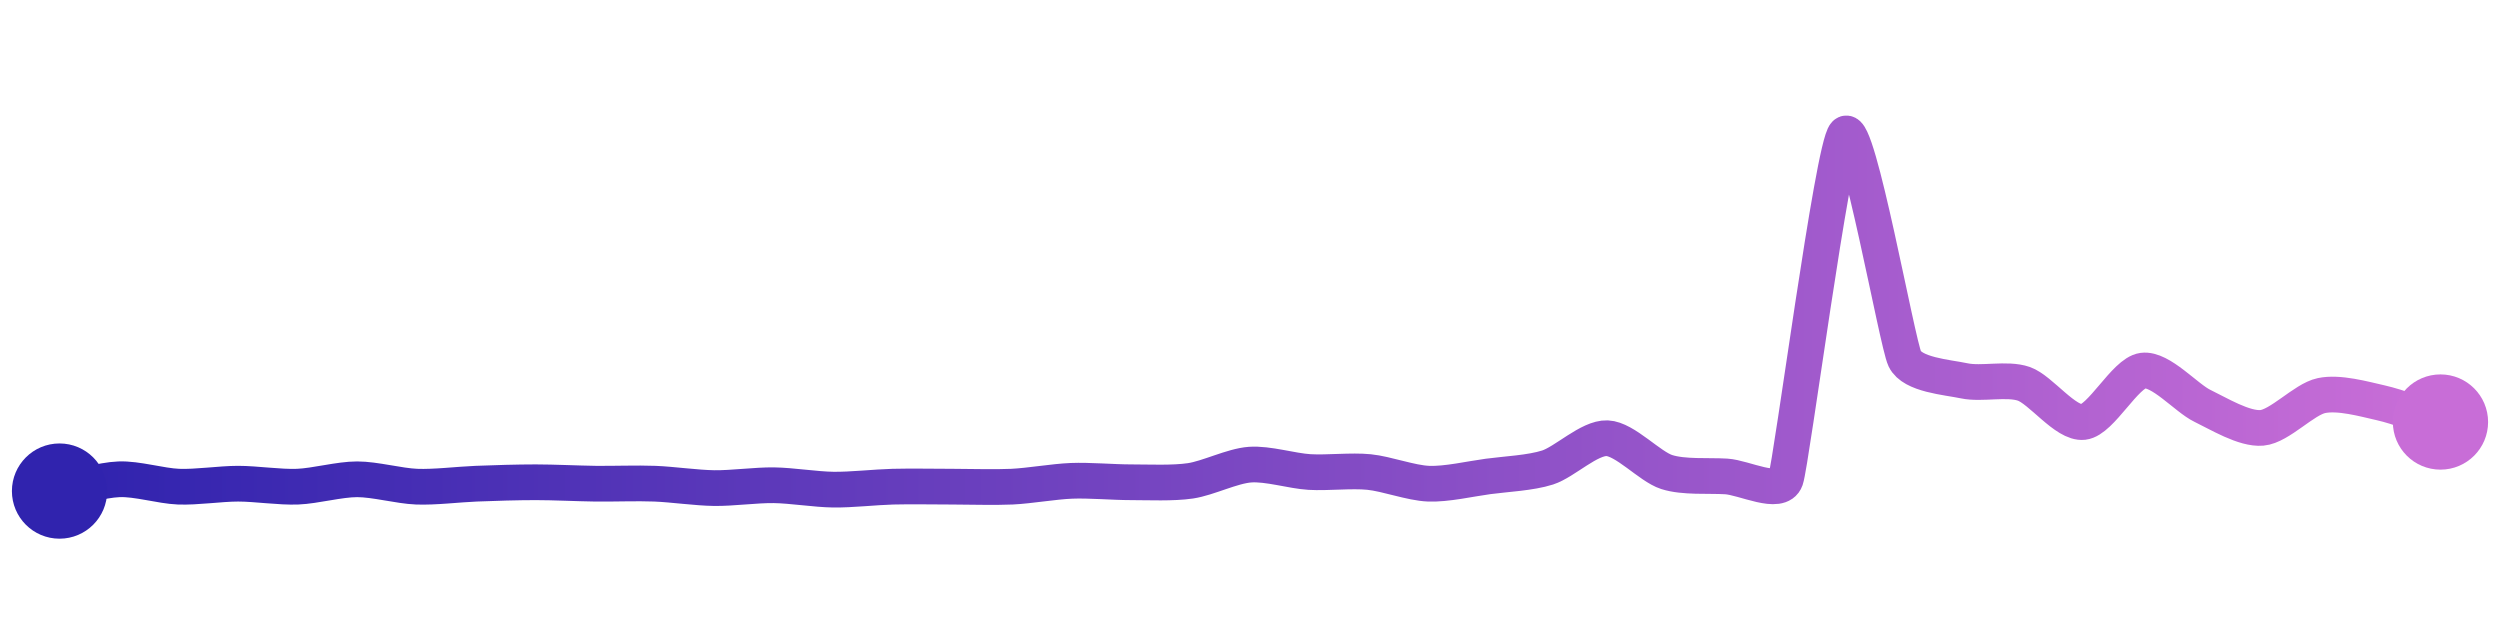 <svg width="200" height="50" viewBox="0 0 210 50" xmlns="http://www.w3.org/2000/svg">
    <defs>
        <linearGradient x1="0%" y1="0%" x2="100%" y2="0%" id="a">
            <stop stop-color="#3023AE" offset="0%"/>
            <stop stop-color="#C86DD7" offset="100%"/>
        </linearGradient>
    </defs>
    <path stroke="url(#a)"
          stroke-width="3"
          stroke-linejoin="round"
          stroke-linecap="round"
          d="M5 40 C 6.47 39.71, 8.5 39.07, 10 39.01 S 13.5 39.57, 15 39.63 S 18.5 39.38, 20 39.38 S 23.5 39.69, 25 39.63 S 28.5 39.01, 30 39.01 S 33.5 39.57, 35 39.63 S 38.5 39.44, 40 39.38 S 43.5 39.26, 45 39.26 S 48.5 39.36, 50 39.38 S 53.5 39.32, 55 39.38 S 58.5 39.73, 60 39.75 S 63.5 39.49, 65 39.51 S 68.5 39.86, 70 39.88 S 73.5 39.67, 75 39.63 S 78.5 39.63, 80 39.63 S 83.5 39.7, 85 39.63 S 88.5 39.2, 90 39.14 S 93.5 39.26, 95 39.26 S 98.52 39.36, 100 39.14 S 103.5 37.89, 105 37.78 S 108.5 38.31, 110 38.4 S 113.51 38.25, 115 38.4 S 118.5 39.32, 120 39.38 S 123.51 38.97, 125 38.77 S 128.57 38.48, 130 38.02 S 133.5 35.5, 135 35.56 S 138.57 37.94, 140 38.4 S 143.5 38.68, 145 38.77 S 149.51 40.43, 150 39.01 S 153.95 11.07, 155 10 S 159.35 27.54, 160 28.89 S 163.53 30.43, 165 30.74 S 168.58 30.5, 170 30.99 S 173.51 34.37, 175 34.2 S 178.51 30.08, 180 29.88 S 183.65 32.19, 185 32.84 S 188.51 34.82, 190 34.69 S 193.53 32.29, 195 31.98 S 198.54 32.26, 200 32.59 S 203.57 33.74, 205 34.2"
          fill="none"/>
    <circle r="4" cx="5" cy="40" fill="#3023AE"/>
    <circle r="4" cx="205" cy="34.2" fill="#C86DD7"/>      
</svg>